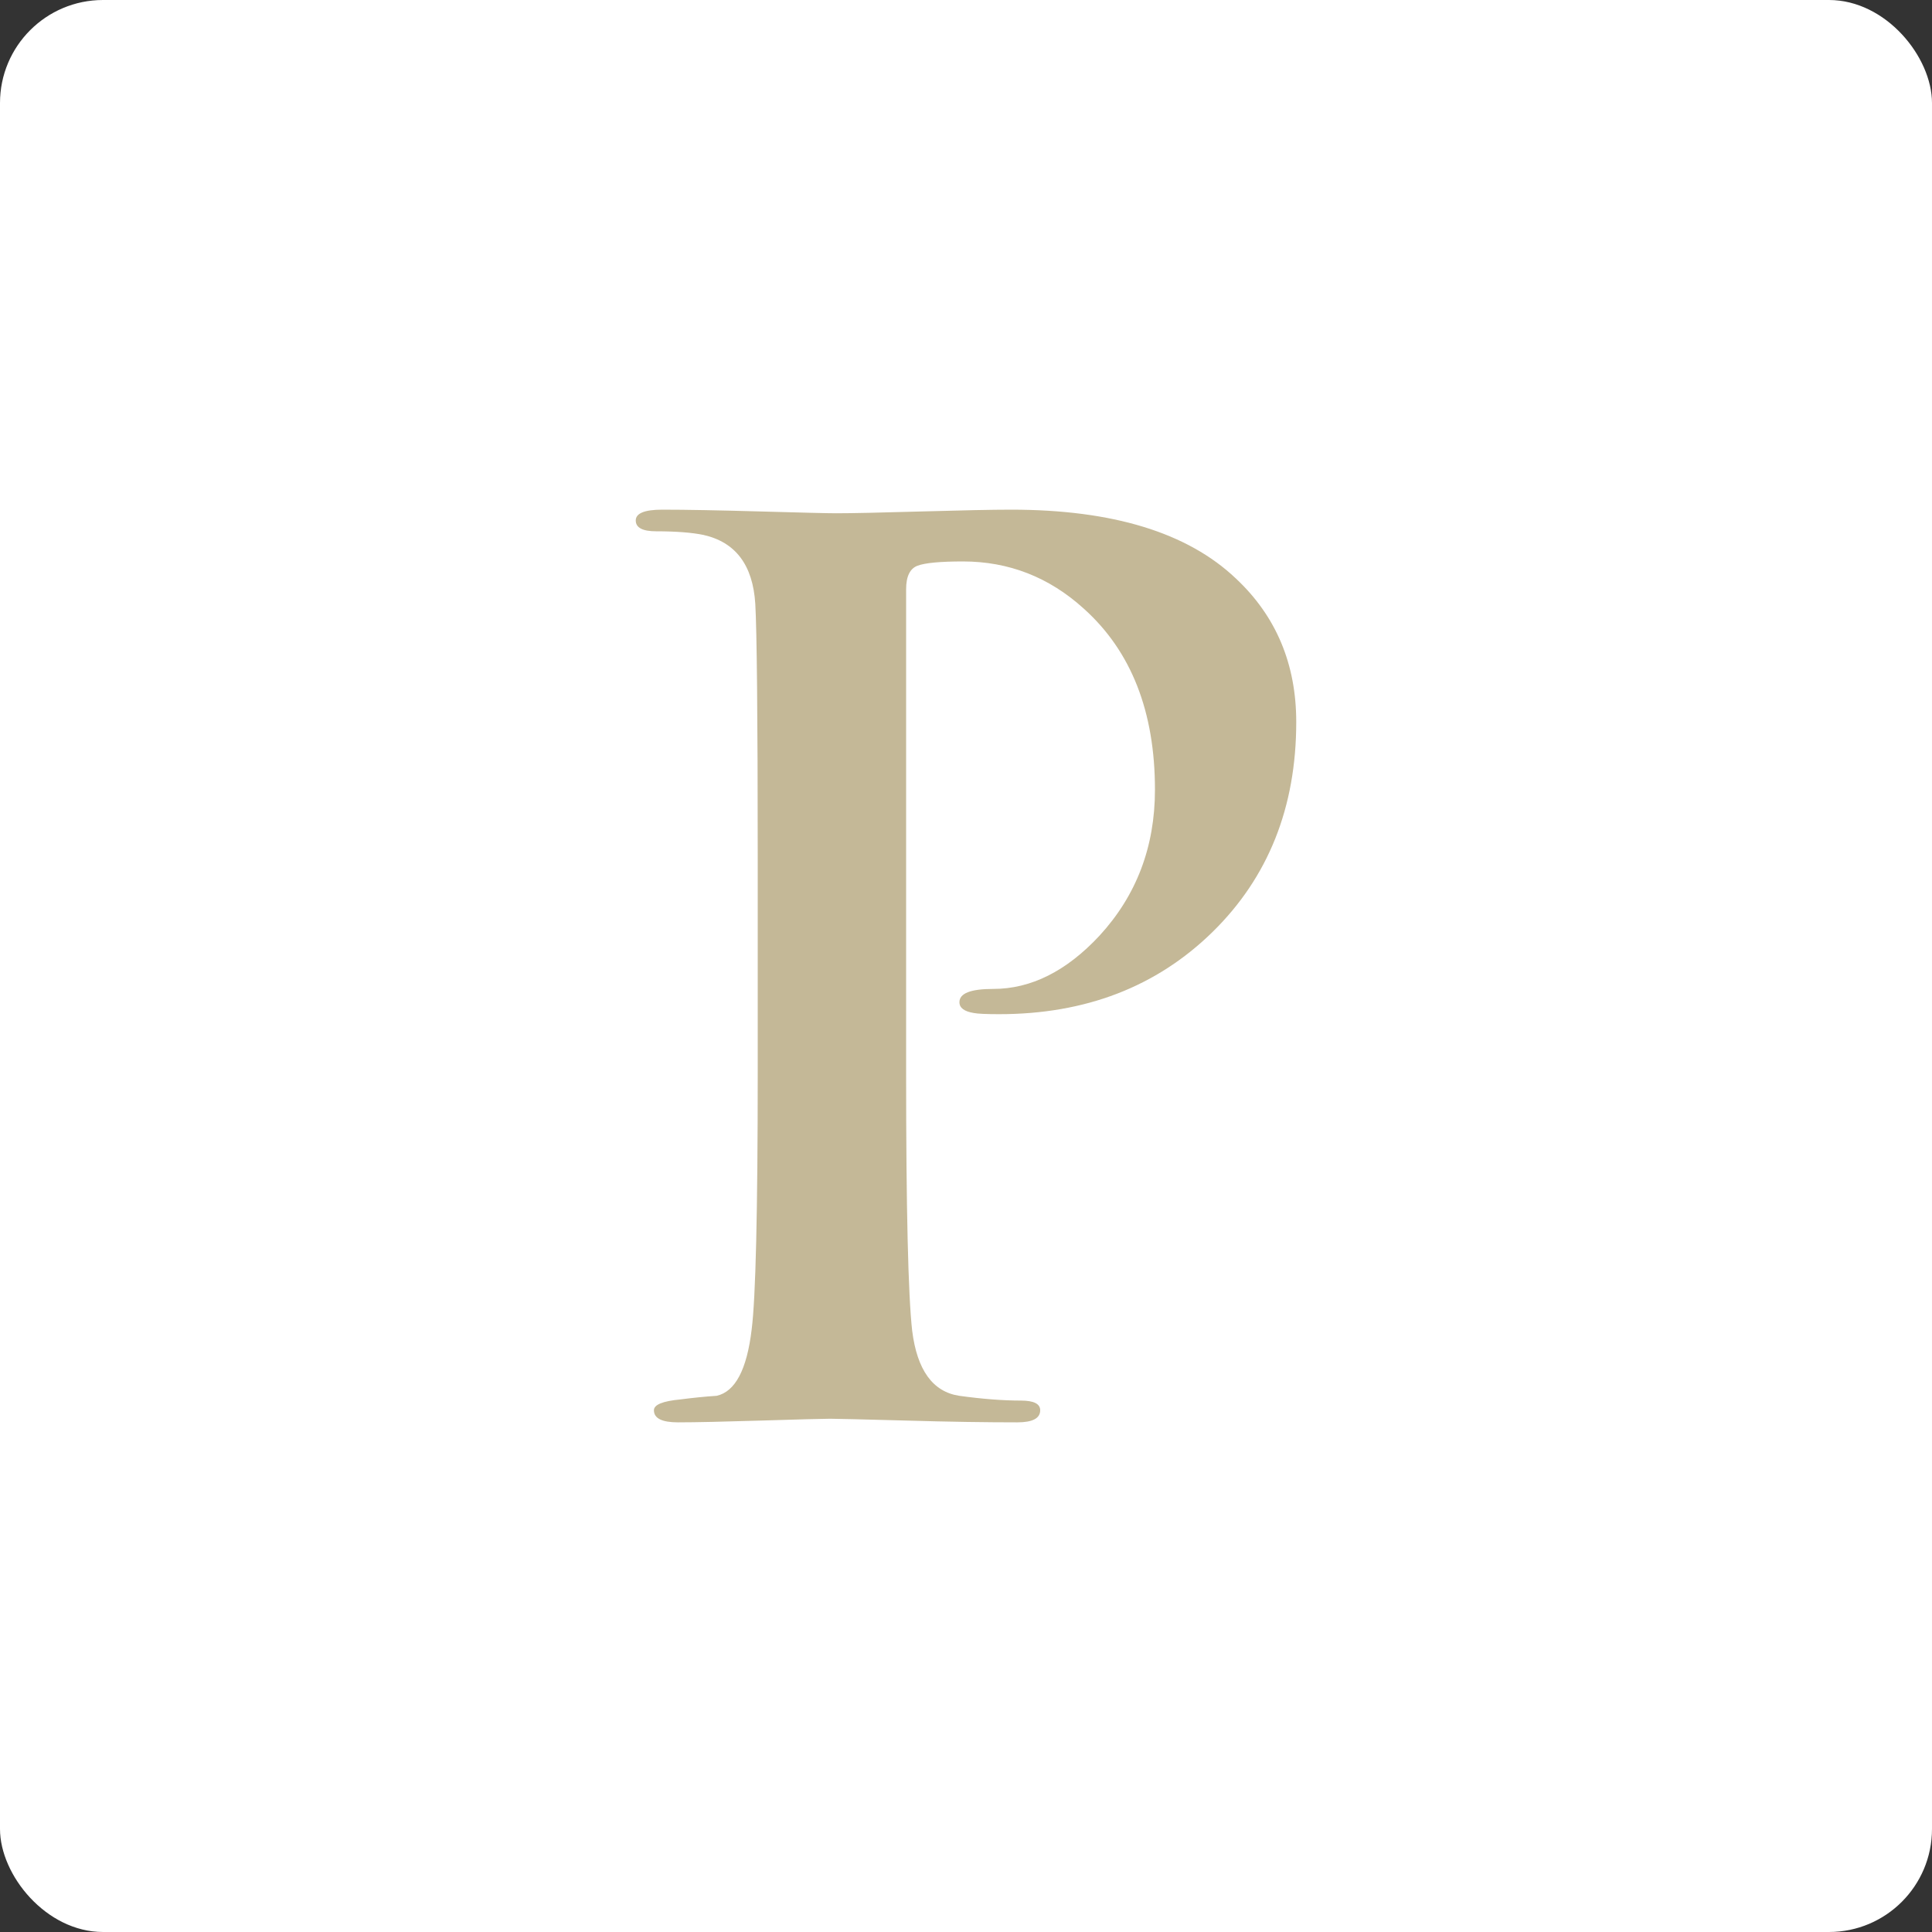 <?xml version="1.0" encoding="UTF-8"?>
<svg id="main" xmlns="http://www.w3.org/2000/svg" viewBox="0 0 150 150"><rect x="0" y="0" width="150" height="150" fill="#333333" stroke="none"/>
  <defs>
    <style>
      .cls-1 {
        fill: #fff;
      }

      .cls-2 {
        fill: #c4b897;
      }
    </style>
  </defs>
  <rect class="cls-1" width="150" height="150" rx="8" ry="8"/>
  <path class="cls-2" d="M77.11,76.78c-1.75,0-2.62.34-2.62,1.03,0,.44.37.72,1.12.84.31.06.97.09,1.97.09,6.69,0,12.2-2.12,16.55-6.37,4.34-4.25,6.51-9.69,6.51-16.31,0-4.5-1.56-8.22-4.69-11.15-3.75-3.56-9.56-5.34-17.44-5.34-1.5,0-3.83.05-6.98.14-3.16.09-5.36.14-6.61.14-.69,0-2.64-.05-5.86-.14-3.22-.09-5.76-.14-7.64-.14-1.38,0-2.06.28-2.06.84s.53.84,1.59.84c1.56,0,2.78.1,3.66.28,2.5.56,3.84,2.34,4.03,5.34.12,2.06.19,8.69.19,19.87v16.5c0,10.87-.16,17.53-.47,19.97-.37,3.13-1.28,4.84-2.72,5.16-.94.06-1.87.16-2.81.28-1.38.13-2.06.41-2.06.84,0,.63.62.94,1.87.94,1.37,0,3.55-.05,6.51-.14,2.97-.09,4.74-.14,5.3-.14.5,0,2.45.05,5.86.14,3.4.1,6.29.14,8.67.14,1.19,0,1.78-.31,1.78-.94,0-.5-.5-.75-1.5-.75-1.38,0-2.97-.12-4.78-.37-2.06-.31-3.28-2-3.66-5.06-.31-2.75-.47-9.44-.47-20.06v-37.5c0-1,.3-1.61.89-1.83.59-.22,1.77-.33,3.52-.33,3.56,0,6.69,1.22,9.38,3.66,3.69,3.31,5.53,8,5.53,14.06,0,4.44-1.44,8.22-4.31,11.34-2.56,2.75-5.31,4.13-8.25,4.13Z"/>
</svg>